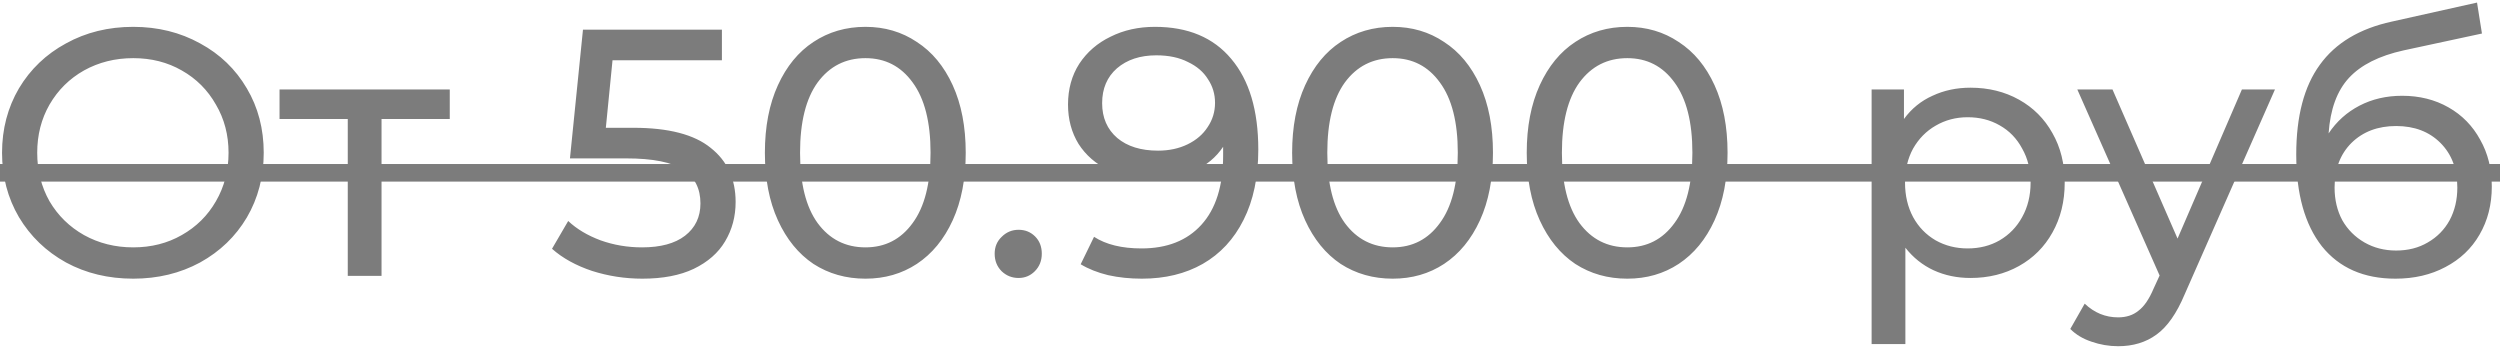 <?xml version="1.0" encoding="UTF-8"?> <svg xmlns="http://www.w3.org/2000/svg" width="290" height="41" viewBox="0 0 290 41" fill="none"> <path d="M15.456 32.326C12.572 32.326 9.975 31.701 7.663 30.45C5.351 29.171 3.528 27.417 2.195 25.186C0.89 22.956 0.237 20.467 0.237 17.72C0.237 14.973 0.89 12.484 2.195 10.254C3.528 8.023 5.351 6.282 7.663 5.031C9.975 3.753 12.572 3.114 15.456 3.114C18.311 3.114 20.895 3.753 23.207 5.031C25.52 6.282 27.328 8.023 28.634 10.254C29.939 12.457 30.592 14.946 30.592 17.72C30.592 20.494 29.939 22.997 28.634 25.227C27.328 27.43 25.52 29.171 23.207 30.45C20.895 31.701 18.311 32.326 15.456 32.326ZM15.456 28.695C17.55 28.695 19.427 28.219 21.086 27.267C22.772 26.315 24.091 25.01 25.044 23.35C26.023 21.664 26.512 19.787 26.512 17.72C26.512 15.653 26.023 13.79 25.044 12.13C24.091 10.444 22.772 9.125 21.086 8.173C19.427 7.221 17.55 6.745 15.456 6.745C13.361 6.745 11.457 7.221 9.743 8.173C8.057 9.125 6.724 10.444 5.745 12.13C4.793 13.79 4.317 15.653 4.317 17.72C4.317 19.787 4.793 21.664 5.745 23.35C6.724 25.01 8.057 26.315 9.743 27.267C11.457 28.219 13.361 28.695 15.456 28.695ZM52.173 13.803H44.258V32H40.341V13.803H32.426V10.376H52.173V13.803ZM73.459 14.823C77.539 14.823 80.531 15.598 82.435 17.149C84.366 18.672 85.332 20.766 85.332 23.432C85.332 25.118 84.924 26.642 84.108 28.002C83.319 29.334 82.109 30.395 80.477 31.184C78.872 31.946 76.886 32.326 74.52 32.326C72.507 32.326 70.562 32.027 68.685 31.429C66.809 30.803 65.258 29.946 64.034 28.858L65.911 25.635C66.89 26.56 68.141 27.308 69.665 27.879C71.188 28.423 72.793 28.695 74.479 28.695C76.628 28.695 78.287 28.246 79.457 27.349C80.653 26.424 81.252 25.173 81.252 23.595C81.252 21.882 80.599 20.59 79.293 19.719C77.988 18.822 75.757 18.373 72.602 18.373H66.115L67.625 3.44H83.741V6.99H71.052L70.277 14.823H73.459ZM100.396 32.326C98.138 32.326 96.126 31.755 94.358 30.613C92.617 29.443 91.243 27.757 90.237 25.554C89.23 23.35 88.727 20.739 88.727 17.72C88.727 14.701 89.23 12.09 90.237 9.886C91.243 7.683 92.617 6.01 94.358 4.868C96.126 3.698 98.138 3.114 100.396 3.114C102.626 3.114 104.612 3.698 106.353 4.868C108.121 6.01 109.508 7.683 110.514 9.886C111.521 12.09 112.024 14.701 112.024 17.72C112.024 20.739 111.521 23.35 110.514 25.554C109.508 27.757 108.121 29.443 106.353 30.613C104.612 31.755 102.626 32.326 100.396 32.326ZM100.396 28.695C102.681 28.695 104.503 27.757 105.863 25.88C107.25 24.003 107.944 21.283 107.944 17.72C107.944 14.157 107.25 11.437 105.863 9.56C104.503 7.683 102.681 6.745 100.396 6.745C98.084 6.745 96.234 7.683 94.847 9.56C93.487 11.437 92.807 14.157 92.807 17.72C92.807 21.283 93.487 24.003 94.847 25.88C96.234 27.757 98.084 28.695 100.396 28.695ZM118.155 32.245C117.394 32.245 116.741 31.986 116.197 31.47C115.653 30.926 115.381 30.246 115.381 29.43C115.381 28.641 115.653 27.988 116.197 27.471C116.741 26.927 117.394 26.655 118.155 26.655C118.917 26.655 119.556 26.914 120.073 27.43C120.59 27.947 120.848 28.614 120.848 29.43C120.848 30.246 120.576 30.926 120.032 31.47C119.515 31.986 118.89 32.245 118.155 32.245ZM133.968 3.114C137.803 3.114 140.754 4.351 142.821 6.826C144.916 9.302 145.963 12.81 145.963 17.353C145.963 20.535 145.392 23.255 144.249 25.513C143.134 27.743 141.556 29.443 139.516 30.613C137.504 31.755 135.151 32.326 132.458 32.326C131.071 32.326 129.765 32.19 128.541 31.918C127.317 31.619 126.256 31.198 125.359 30.654L126.909 27.471C128.296 28.369 130.132 28.818 132.417 28.818C135.382 28.818 137.694 27.906 139.353 26.084C141.04 24.234 141.883 21.555 141.883 18.046V17.026C141.067 18.25 139.938 19.189 138.496 19.842C137.055 20.467 135.436 20.78 133.641 20.78C131.764 20.78 130.078 20.426 128.582 19.719C127.113 19.012 125.957 18.006 125.114 16.7C124.298 15.367 123.89 13.844 123.89 12.13C123.89 10.335 124.325 8.758 125.196 7.398C126.093 6.038 127.304 4.99 128.827 4.256C130.35 3.494 132.064 3.114 133.968 3.114ZM134.335 17.475C135.613 17.475 136.756 17.23 137.762 16.741C138.768 16.251 139.544 15.585 140.088 14.742C140.659 13.898 140.944 12.96 140.944 11.926C140.944 10.92 140.672 10.009 140.128 9.193C139.612 8.35 138.836 7.683 137.803 7.194C136.796 6.677 135.572 6.418 134.131 6.418C132.254 6.418 130.731 6.922 129.561 7.928C128.419 8.934 127.848 10.281 127.848 11.967C127.848 13.654 128.432 15 129.602 16.006C130.772 16.986 132.349 17.475 134.335 17.475ZM161.556 32.326C159.299 32.326 157.286 31.755 155.518 30.613C153.777 29.443 152.403 27.757 151.397 25.554C150.391 23.35 149.887 20.739 149.887 17.72C149.887 14.701 150.391 12.09 151.397 9.886C152.403 7.683 153.777 6.01 155.518 4.868C157.286 3.698 159.299 3.114 161.556 3.114C163.787 3.114 165.772 3.698 167.513 4.868C169.281 6.01 170.668 7.683 171.675 9.886C172.681 12.09 173.184 14.701 173.184 17.72C173.184 20.739 172.681 23.35 171.675 25.554C170.668 27.757 169.281 29.443 167.513 30.613C165.772 31.755 163.787 32.326 161.556 32.326ZM161.556 28.695C163.841 28.695 165.663 27.757 167.023 25.88C168.411 24.003 169.104 21.283 169.104 17.72C169.104 14.157 168.411 11.437 167.023 9.56C165.663 7.683 163.841 6.745 161.556 6.745C159.244 6.745 157.395 7.683 156.007 9.56C154.647 11.437 153.967 14.157 153.967 17.72C153.967 21.283 154.647 24.003 156.007 25.88C157.395 27.757 159.244 28.695 161.556 28.695ZM188.769 32.326C186.512 32.326 184.499 31.755 182.731 30.613C180.99 29.443 179.617 27.757 178.61 25.554C177.604 23.35 177.101 20.739 177.101 17.72C177.101 14.701 177.604 12.09 178.61 9.886C179.617 7.683 180.99 6.01 182.731 4.868C184.499 3.698 186.512 3.114 188.769 3.114C191 3.114 192.985 3.698 194.726 4.868C196.494 6.01 197.881 7.683 198.888 9.886C199.894 12.09 200.397 14.701 200.397 17.72C200.397 20.739 199.894 23.35 198.888 25.554C197.881 27.757 196.494 29.443 194.726 30.613C192.985 31.755 191 32.326 188.769 32.326ZM188.769 28.695C191.054 28.695 192.877 27.757 194.237 25.88C195.624 24.003 196.317 21.283 196.317 17.72C196.317 14.157 195.624 11.437 194.237 9.56C192.877 7.683 191.054 6.745 188.769 6.745C186.457 6.745 184.608 7.683 183.221 9.56C181.861 11.437 181.181 14.157 181.181 17.72C181.181 21.283 181.861 24.003 183.221 25.88C184.608 27.757 186.457 28.695 188.769 28.695ZM228.572 10.172C230.666 10.172 232.543 10.634 234.202 11.559C235.861 12.484 237.153 13.776 238.078 15.435C239.03 17.094 239.506 19.012 239.506 21.188C239.506 23.364 239.03 25.295 238.078 26.982C237.153 28.641 235.861 29.933 234.202 30.858C232.543 31.782 230.666 32.245 228.572 32.245C227.021 32.245 225.593 31.946 224.288 31.347C223.009 30.749 221.921 29.878 221.024 28.736V39.915H217.107V10.376H220.86V13.803C221.731 12.606 222.833 11.709 224.165 11.11C225.498 10.485 226.967 10.172 228.572 10.172ZM228.245 28.818C229.633 28.818 230.87 28.505 231.958 27.879C233.073 27.226 233.944 26.329 234.569 25.186C235.222 24.017 235.549 22.684 235.549 21.188C235.549 19.692 235.222 18.373 234.569 17.23C233.944 16.061 233.073 15.163 231.958 14.538C230.87 13.912 229.633 13.599 228.245 13.599C226.885 13.599 225.648 13.926 224.533 14.578C223.445 15.204 222.574 16.088 221.921 17.23C221.296 18.373 220.983 19.692 220.983 21.188C220.983 22.684 221.296 24.017 221.921 25.186C222.547 26.329 223.417 27.226 224.533 27.879C225.648 28.505 226.885 28.818 228.245 28.818ZM263.897 10.376L253.412 34.162C252.487 36.366 251.399 37.916 250.148 38.814C248.924 39.711 247.441 40.16 245.701 40.16C244.64 40.16 243.606 39.983 242.6 39.63C241.621 39.303 240.805 38.814 240.152 38.161L241.825 35.223C242.94 36.284 244.232 36.814 245.701 36.814C246.653 36.814 247.441 36.556 248.067 36.039C248.72 35.55 249.305 34.693 249.821 33.469L250.515 31.959L240.968 10.376H245.048L252.596 27.675L260.062 10.376H263.897ZM278.645 11.11C280.658 11.11 282.453 11.559 284.03 12.457C285.608 13.354 286.832 14.606 287.702 16.21C288.6 17.788 289.049 19.597 289.049 21.637C289.049 23.731 288.573 25.594 287.621 27.226C286.696 28.831 285.377 30.082 283.663 30.98C281.977 31.878 280.046 32.326 277.87 32.326C274.198 32.326 271.355 31.075 269.342 28.573C267.357 26.043 266.364 22.494 266.364 17.924C266.364 13.49 267.275 10.022 269.098 7.52C270.92 4.99 273.708 3.318 277.462 2.502L287.335 0.298L287.906 3.889L278.808 5.847C275.979 6.473 273.871 7.534 272.484 9.03C271.097 10.526 270.308 12.674 270.118 15.476C271.042 14.089 272.239 13.014 273.708 12.253C275.177 11.491 276.822 11.11 278.645 11.11ZM277.951 29.062C279.338 29.062 280.562 28.75 281.623 28.124C282.711 27.498 283.554 26.642 284.153 25.554C284.751 24.438 285.05 23.174 285.05 21.759C285.05 19.61 284.398 17.883 283.092 16.578C281.786 15.272 280.073 14.619 277.951 14.619C275.83 14.619 274.102 15.272 272.77 16.578C271.464 17.883 270.811 19.61 270.811 21.759C270.811 23.174 271.11 24.438 271.709 25.554C272.334 26.642 273.191 27.498 274.279 28.124C275.367 28.75 276.591 29.062 277.951 29.062Z" fill="#7C7C7C"></path> <path d="M-1.844 19.026H290.844V21.066H-1.844V19.026Z" fill="#7C7C7C"></path> </svg> 